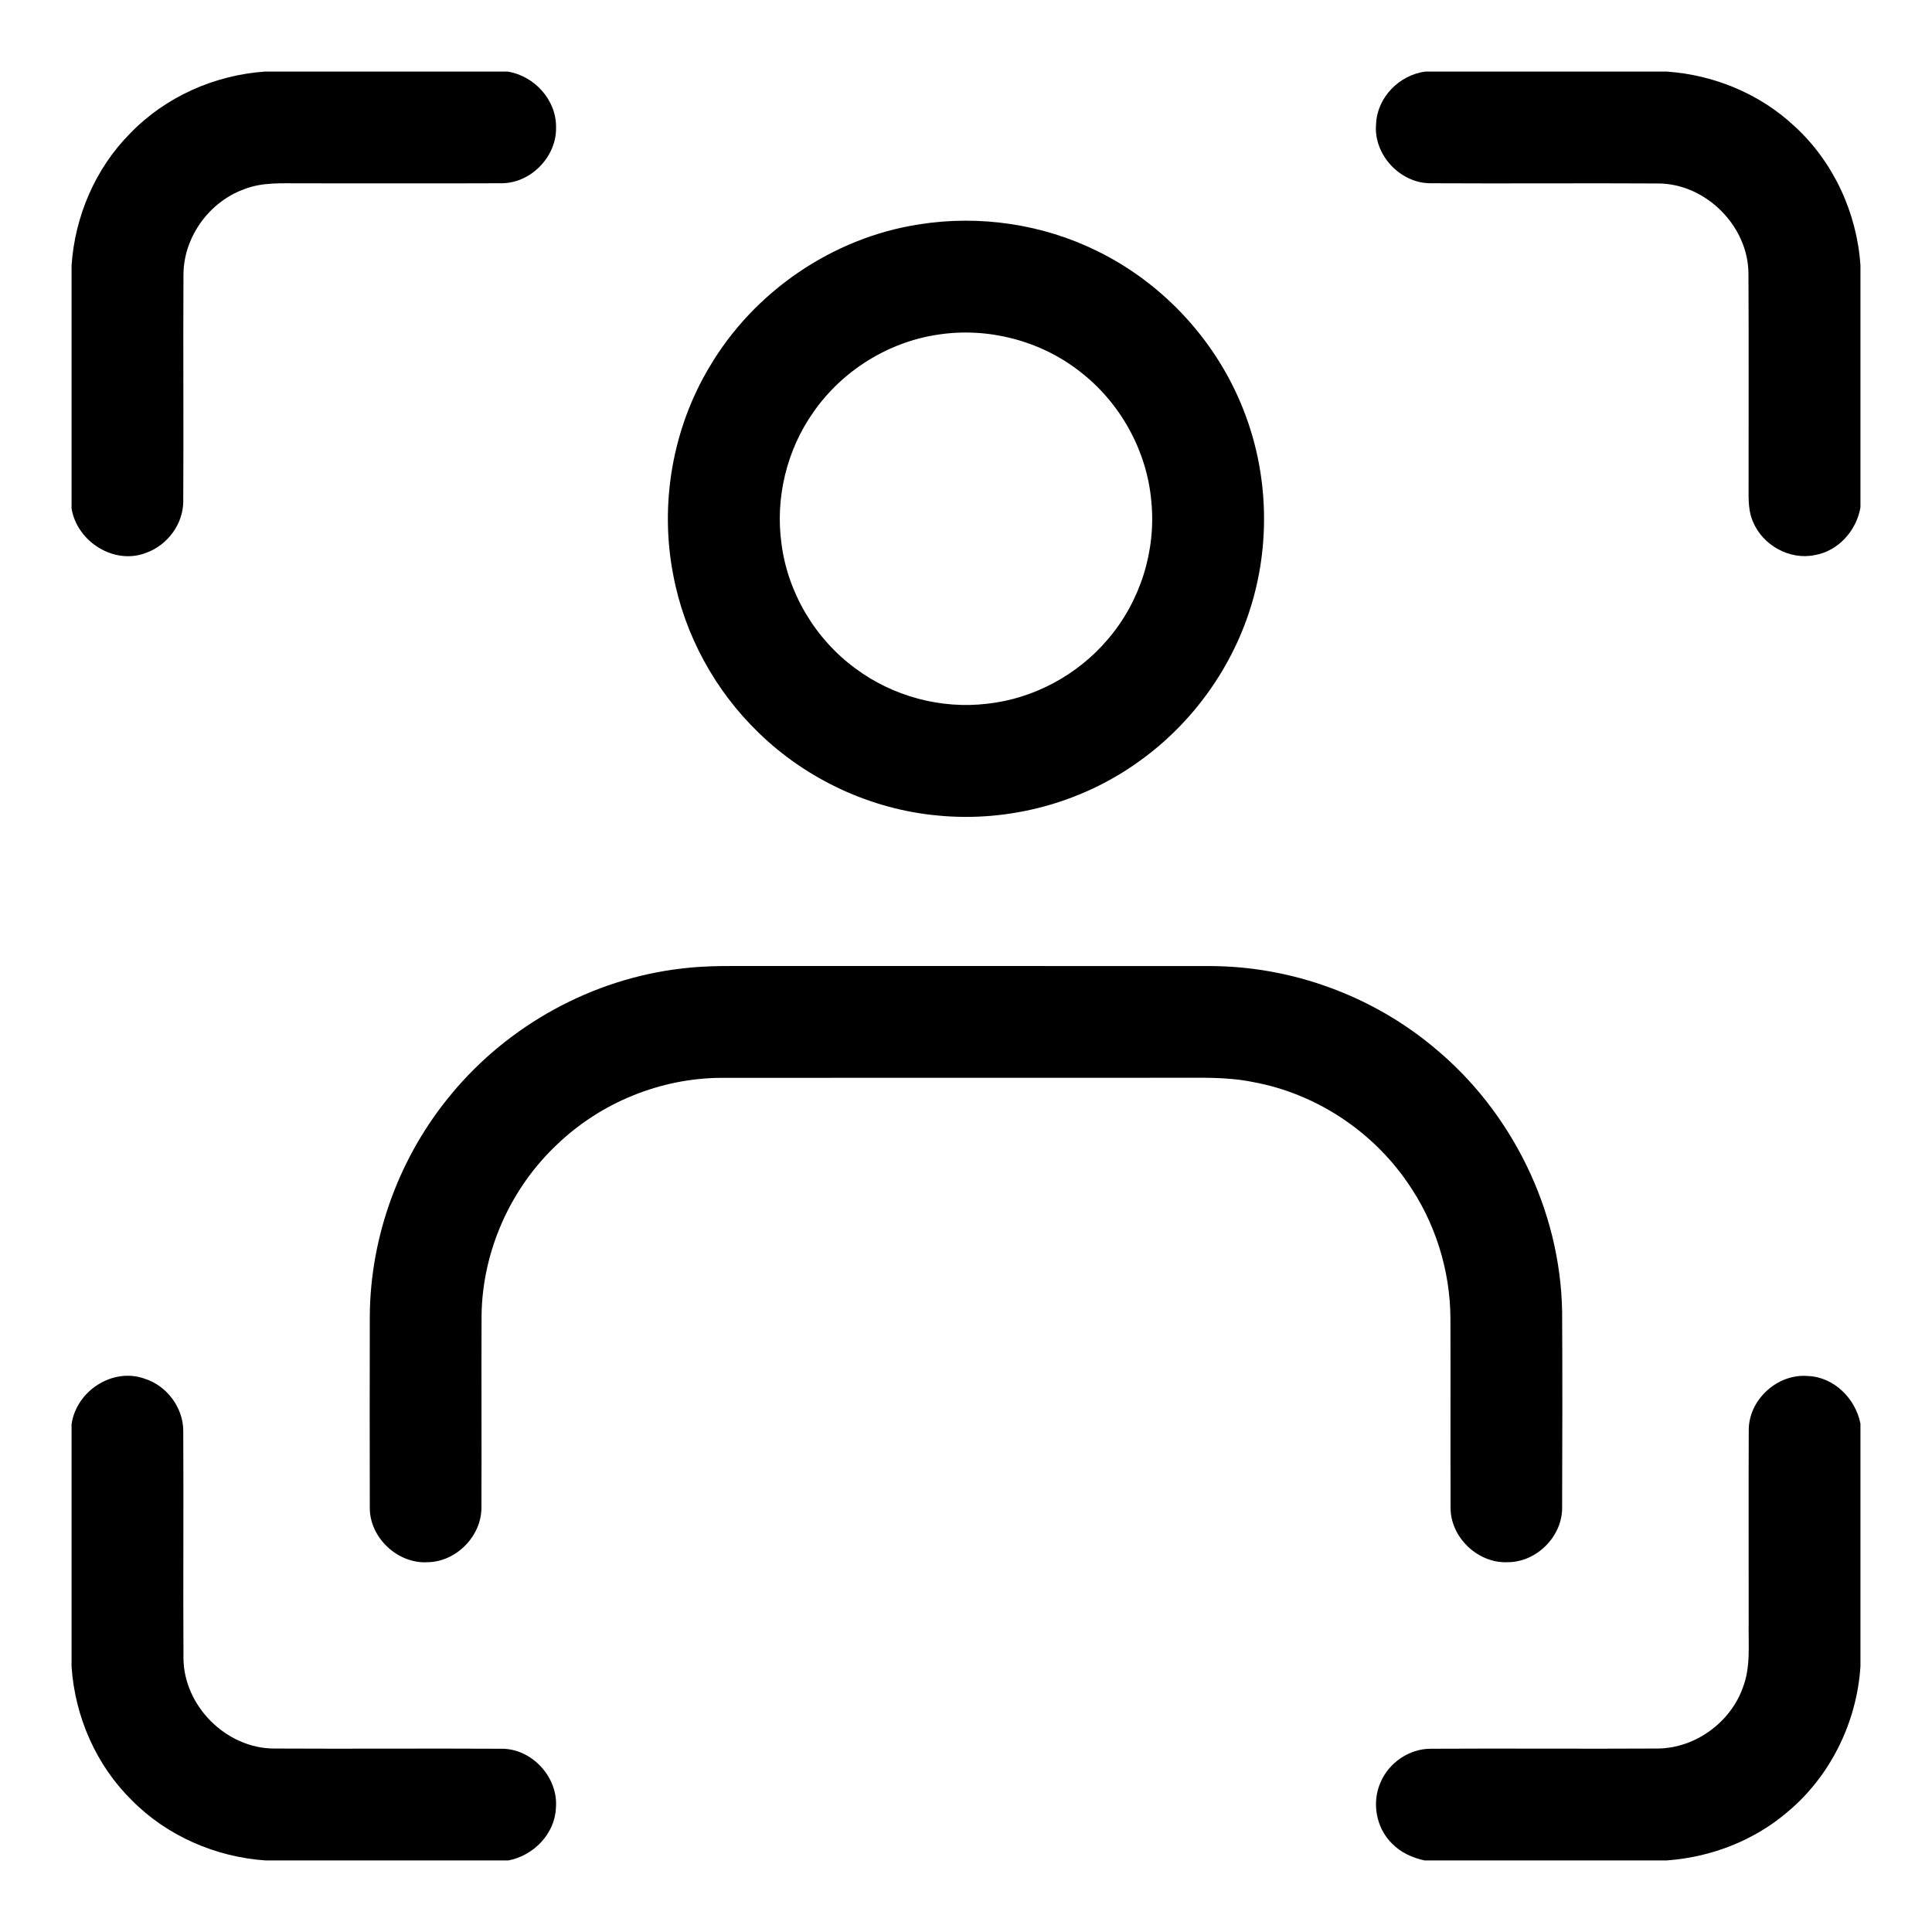 <svg width="27" height="27" viewBox="0 0 27 27" fill="none" xmlns="http://www.w3.org/2000/svg">
<path d="M3.707 1H7.091C7.466 1.057 7.778 1.398 7.771 1.782C7.779 2.191 7.417 2.562 7.008 2.561C6.079 2.565 5.15 2.561 4.221 2.562C3.951 2.564 3.67 2.542 3.413 2.644C2.924 2.82 2.568 3.311 2.564 3.832C2.558 4.891 2.567 5.951 2.561 7.01C2.559 7.323 2.343 7.614 2.052 7.722C1.603 7.905 1.076 7.573 1 7.106V3.711C1.046 3.025 1.332 2.354 1.818 1.865C2.311 1.353 3 1.048 3.707 1Z" fill="black"/>
<path d="M19.921 1H23.29C23.952 1.045 24.6 1.312 25.084 1.769C25.625 2.266 25.951 2.977 26 3.708V7.09C25.946 7.414 25.691 7.701 25.363 7.757C25.01 7.832 24.63 7.618 24.496 7.286C24.419 7.106 24.44 6.905 24.437 6.714C24.436 5.752 24.44 4.792 24.435 3.83C24.435 3.161 23.84 2.565 23.171 2.564C22.111 2.558 21.052 2.567 19.992 2.561C19.566 2.562 19.191 2.159 19.231 1.733C19.245 1.361 19.557 1.046 19.921 1Z" fill="black"/>
<path d="M12.842 3.136C13.686 3.001 14.571 3.131 15.337 3.51C16.269 3.967 17.016 4.784 17.387 5.752C17.716 6.599 17.754 7.554 17.497 8.425C17.237 9.313 16.669 10.107 15.915 10.643C15.11 11.223 14.092 11.494 13.105 11.397C12.172 11.312 11.275 10.894 10.604 10.242C9.992 9.652 9.566 8.872 9.409 8.037C9.216 7.048 9.397 5.992 9.915 5.128C10.534 4.076 11.635 3.322 12.842 3.136ZM13.119 4.675C12.419 4.775 11.771 5.179 11.368 5.759C10.995 6.286 10.833 6.957 10.921 7.596C11.009 8.287 11.394 8.931 11.955 9.342C12.477 9.731 13.148 9.912 13.795 9.835C14.443 9.765 15.057 9.435 15.479 8.938C15.933 8.412 16.159 7.698 16.09 7.006C16.028 6.293 15.65 5.617 15.081 5.184C14.531 4.758 13.806 4.572 13.119 4.675Z" fill="black"/>
<path d="M9.521 13.536C9.9 13.488 10.284 13.502 10.665 13.5C12.751 13.501 14.836 13.499 16.921 13.501C18.048 13.505 19.167 13.912 20.033 14.633C21.127 15.53 21.807 16.913 21.831 18.33C21.836 19.243 21.834 20.156 21.831 21.069C21.834 21.474 21.472 21.833 21.069 21.832C20.653 21.851 20.266 21.482 20.272 21.064C20.269 20.186 20.273 19.308 20.27 18.429C20.268 17.75 20.054 17.072 19.663 16.516C19.163 15.793 18.373 15.278 17.507 15.121C17.135 15.045 16.754 15.064 16.377 15.062C14.279 15.063 12.181 15.062 10.082 15.063C9.236 15.066 8.398 15.407 7.788 15.992C7.134 16.605 6.741 17.486 6.73 18.382C6.726 19.278 6.732 20.173 6.728 21.069C6.729 21.467 6.378 21.824 5.981 21.832C5.563 21.86 5.166 21.493 5.168 21.072C5.166 20.176 5.166 19.28 5.168 18.384C5.177 17.262 5.589 16.151 6.308 15.29C7.104 14.326 8.277 13.681 9.521 13.536Z" fill="black"/>
<path d="M1 19.907C1.062 19.442 1.574 19.105 2.023 19.268C2.329 19.365 2.559 19.669 2.561 19.991C2.567 21.05 2.558 22.11 2.564 23.169C2.565 23.839 3.161 24.435 3.831 24.436C4.891 24.442 5.951 24.433 7.011 24.439C7.438 24.437 7.805 24.843 7.769 25.266C7.754 25.63 7.455 25.933 7.105 26H3.713C3.016 25.953 2.334 25.658 1.842 25.159C1.342 24.668 1.047 23.988 1 23.291V19.907Z" fill="black"/>
<path d="M24.439 19.991C24.435 19.564 24.838 19.194 25.264 19.23C25.63 19.243 25.931 19.545 26 19.895V23.289C25.95 24.067 25.581 24.823 24.98 25.323C24.509 25.726 23.906 25.956 23.291 26H19.909C19.739 25.963 19.573 25.889 19.452 25.762C19.231 25.545 19.168 25.192 19.293 24.91C19.408 24.635 19.693 24.439 19.993 24.439C21.052 24.433 22.112 24.442 23.172 24.436C23.692 24.429 24.181 24.074 24.356 23.586C24.469 23.297 24.432 22.982 24.438 22.68C24.439 21.784 24.435 20.887 24.439 19.991Z" fill="black"/>
</svg>
